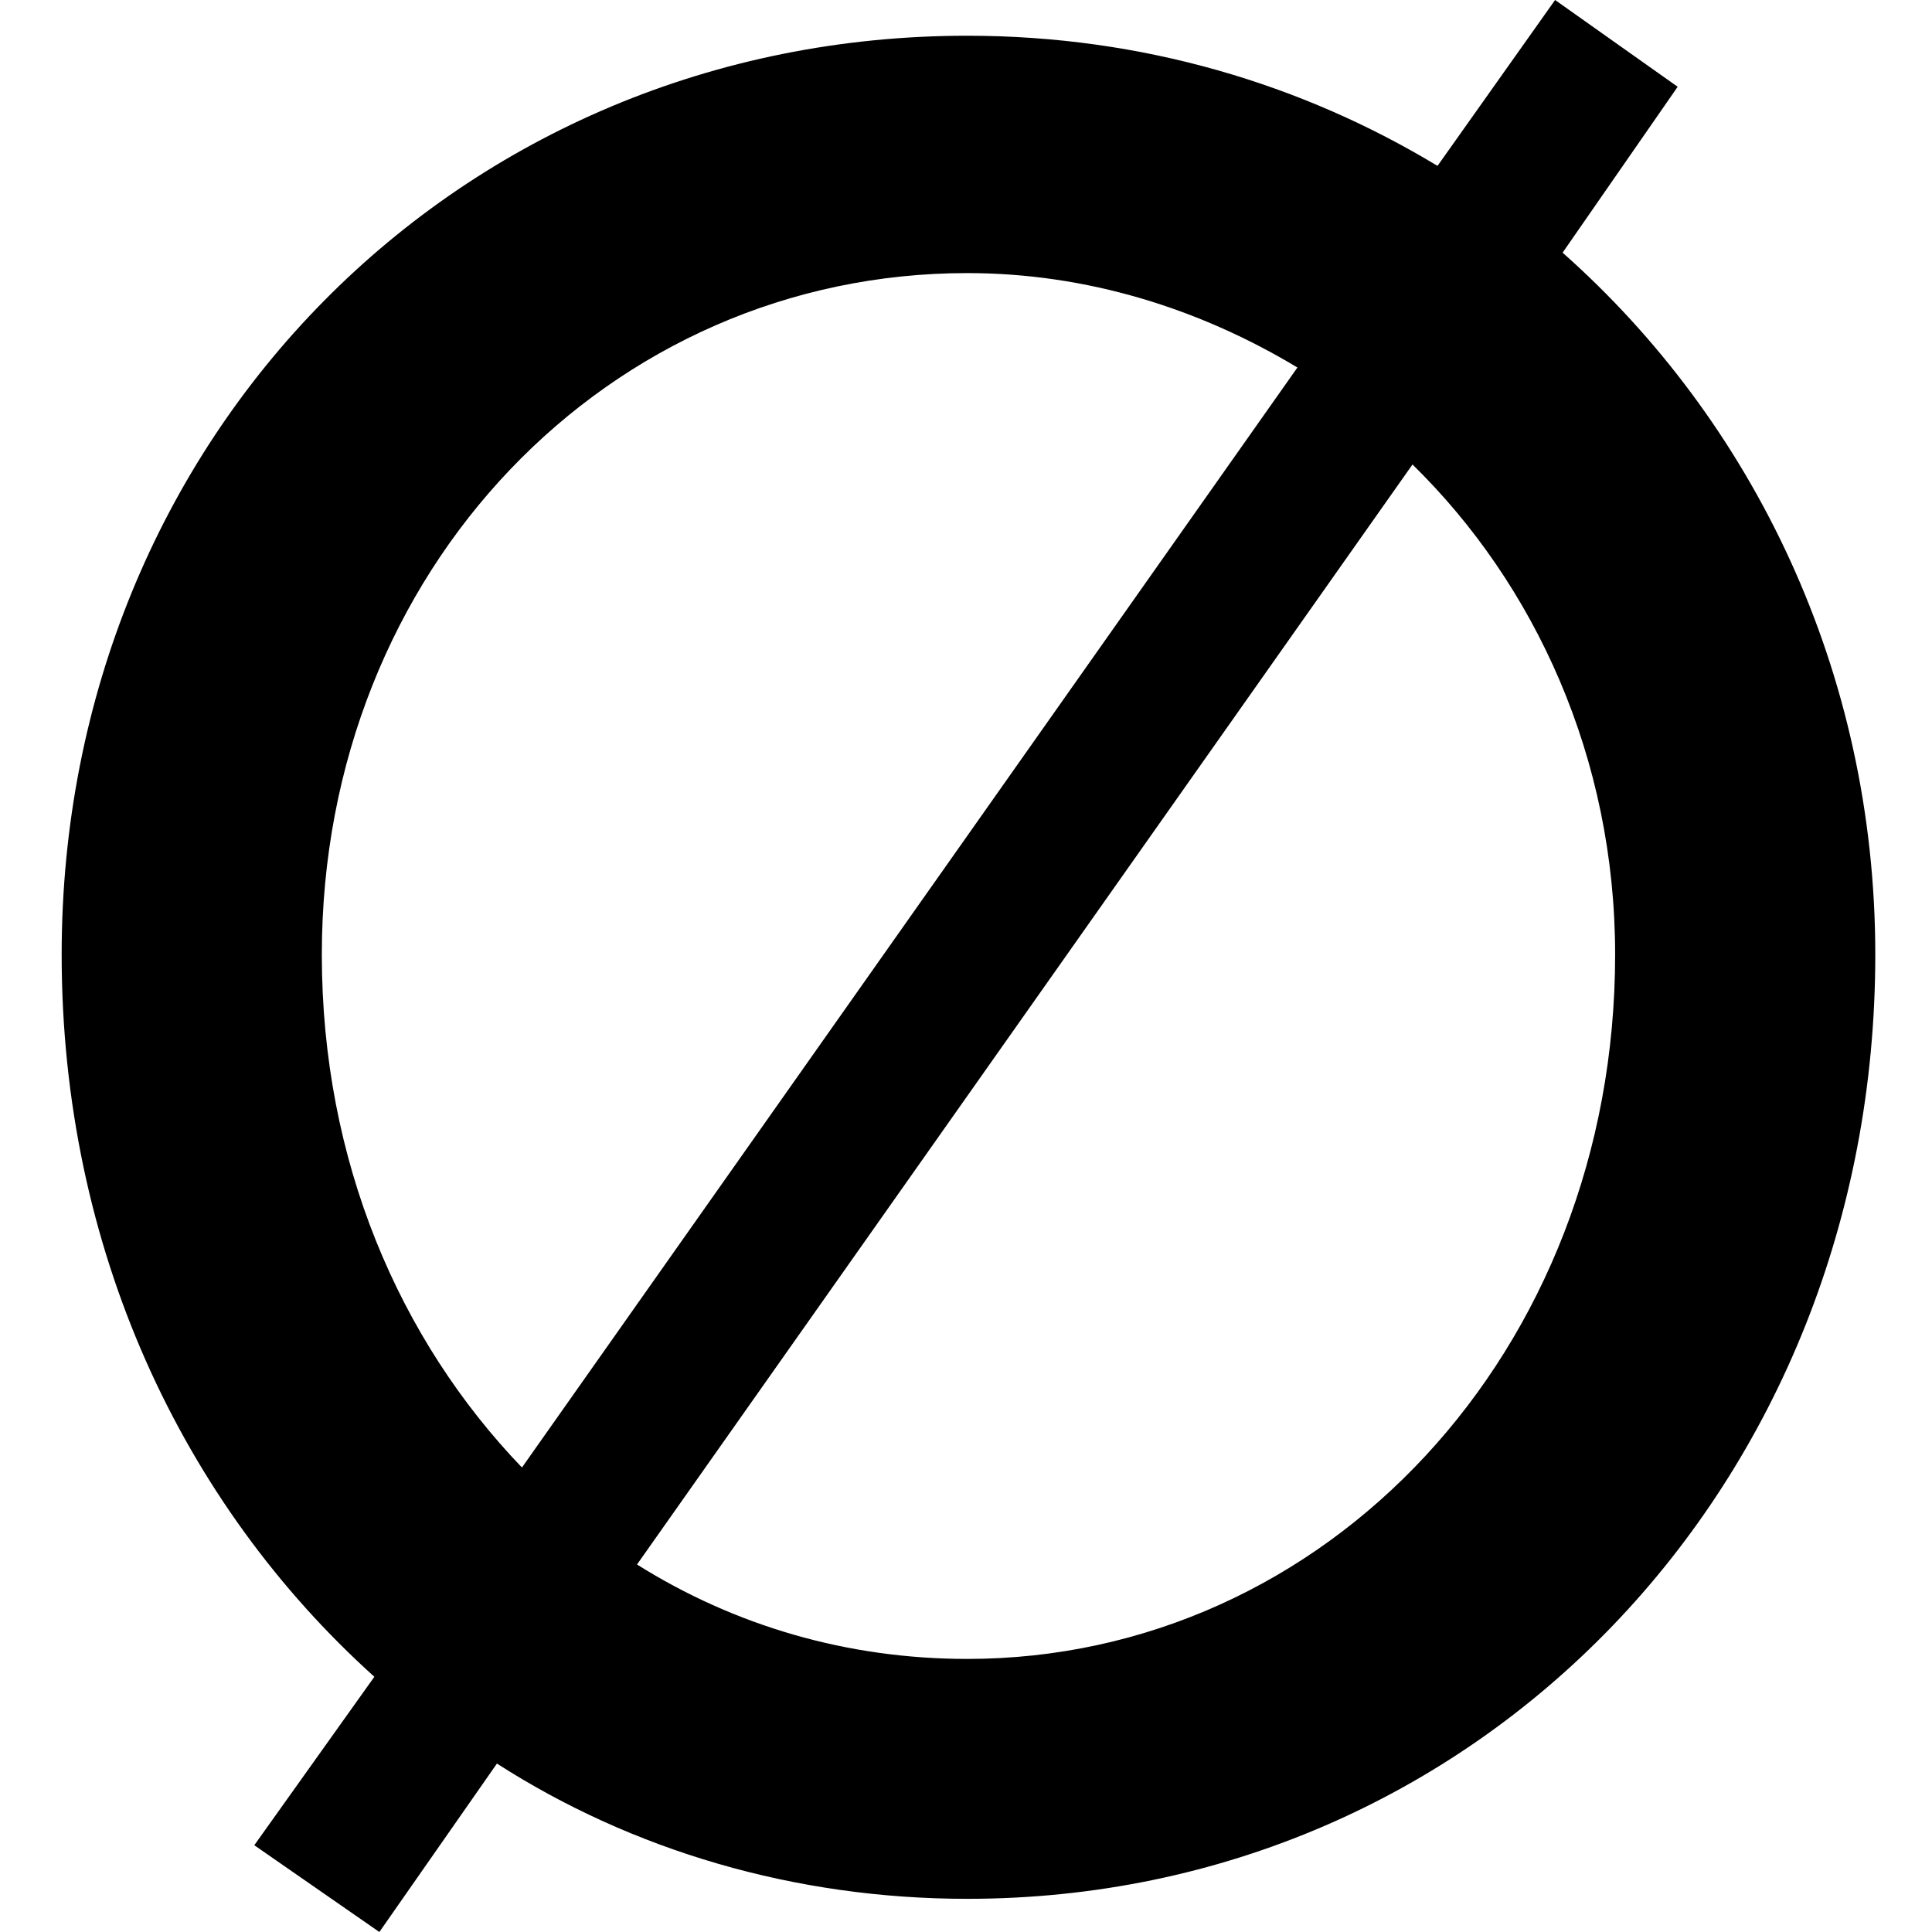 <?xml version="1.0" encoding="UTF-8"?> <svg xmlns="http://www.w3.org/2000/svg" fill="none" height="188" viewBox="0 0 188 188" width="188"><path d="m0 0h188v188h-188z" fill="#fff"></path><path d="m94.119 161.427c34.809 0 63.047-29.802 63.047-68.544 0-19.123-7.79-36.011-19.718-47.684l-75.461 107.039c9.493 5.961 20.447 9.189 32.132 9.189zm32.132-125.665c-9.494-5.712-20.448-9.188-32.132-9.188-34.809 0-62.803 28.808-62.803 66.309 0 20.116 7.546 37.5 19.474 49.918zm-89.823 127.403c-18.744-16.887-30.428-41.723-30.428-70.282 0-50.415 38.704-89.406 88.119-89.406 17.04 0 32.618 4.718 45.763 12.666l11.441-16.143 11.928 8.444-11.197 16.143c18.5 16.391 30.427 40.729 30.427 68.296 0 51.656-38.704 91.889-88.362 91.889-16.796 0-32.618-4.719-45.763-13.162l-11.441 16.39-12.171-8.444z" fill="#000"></path></svg> 